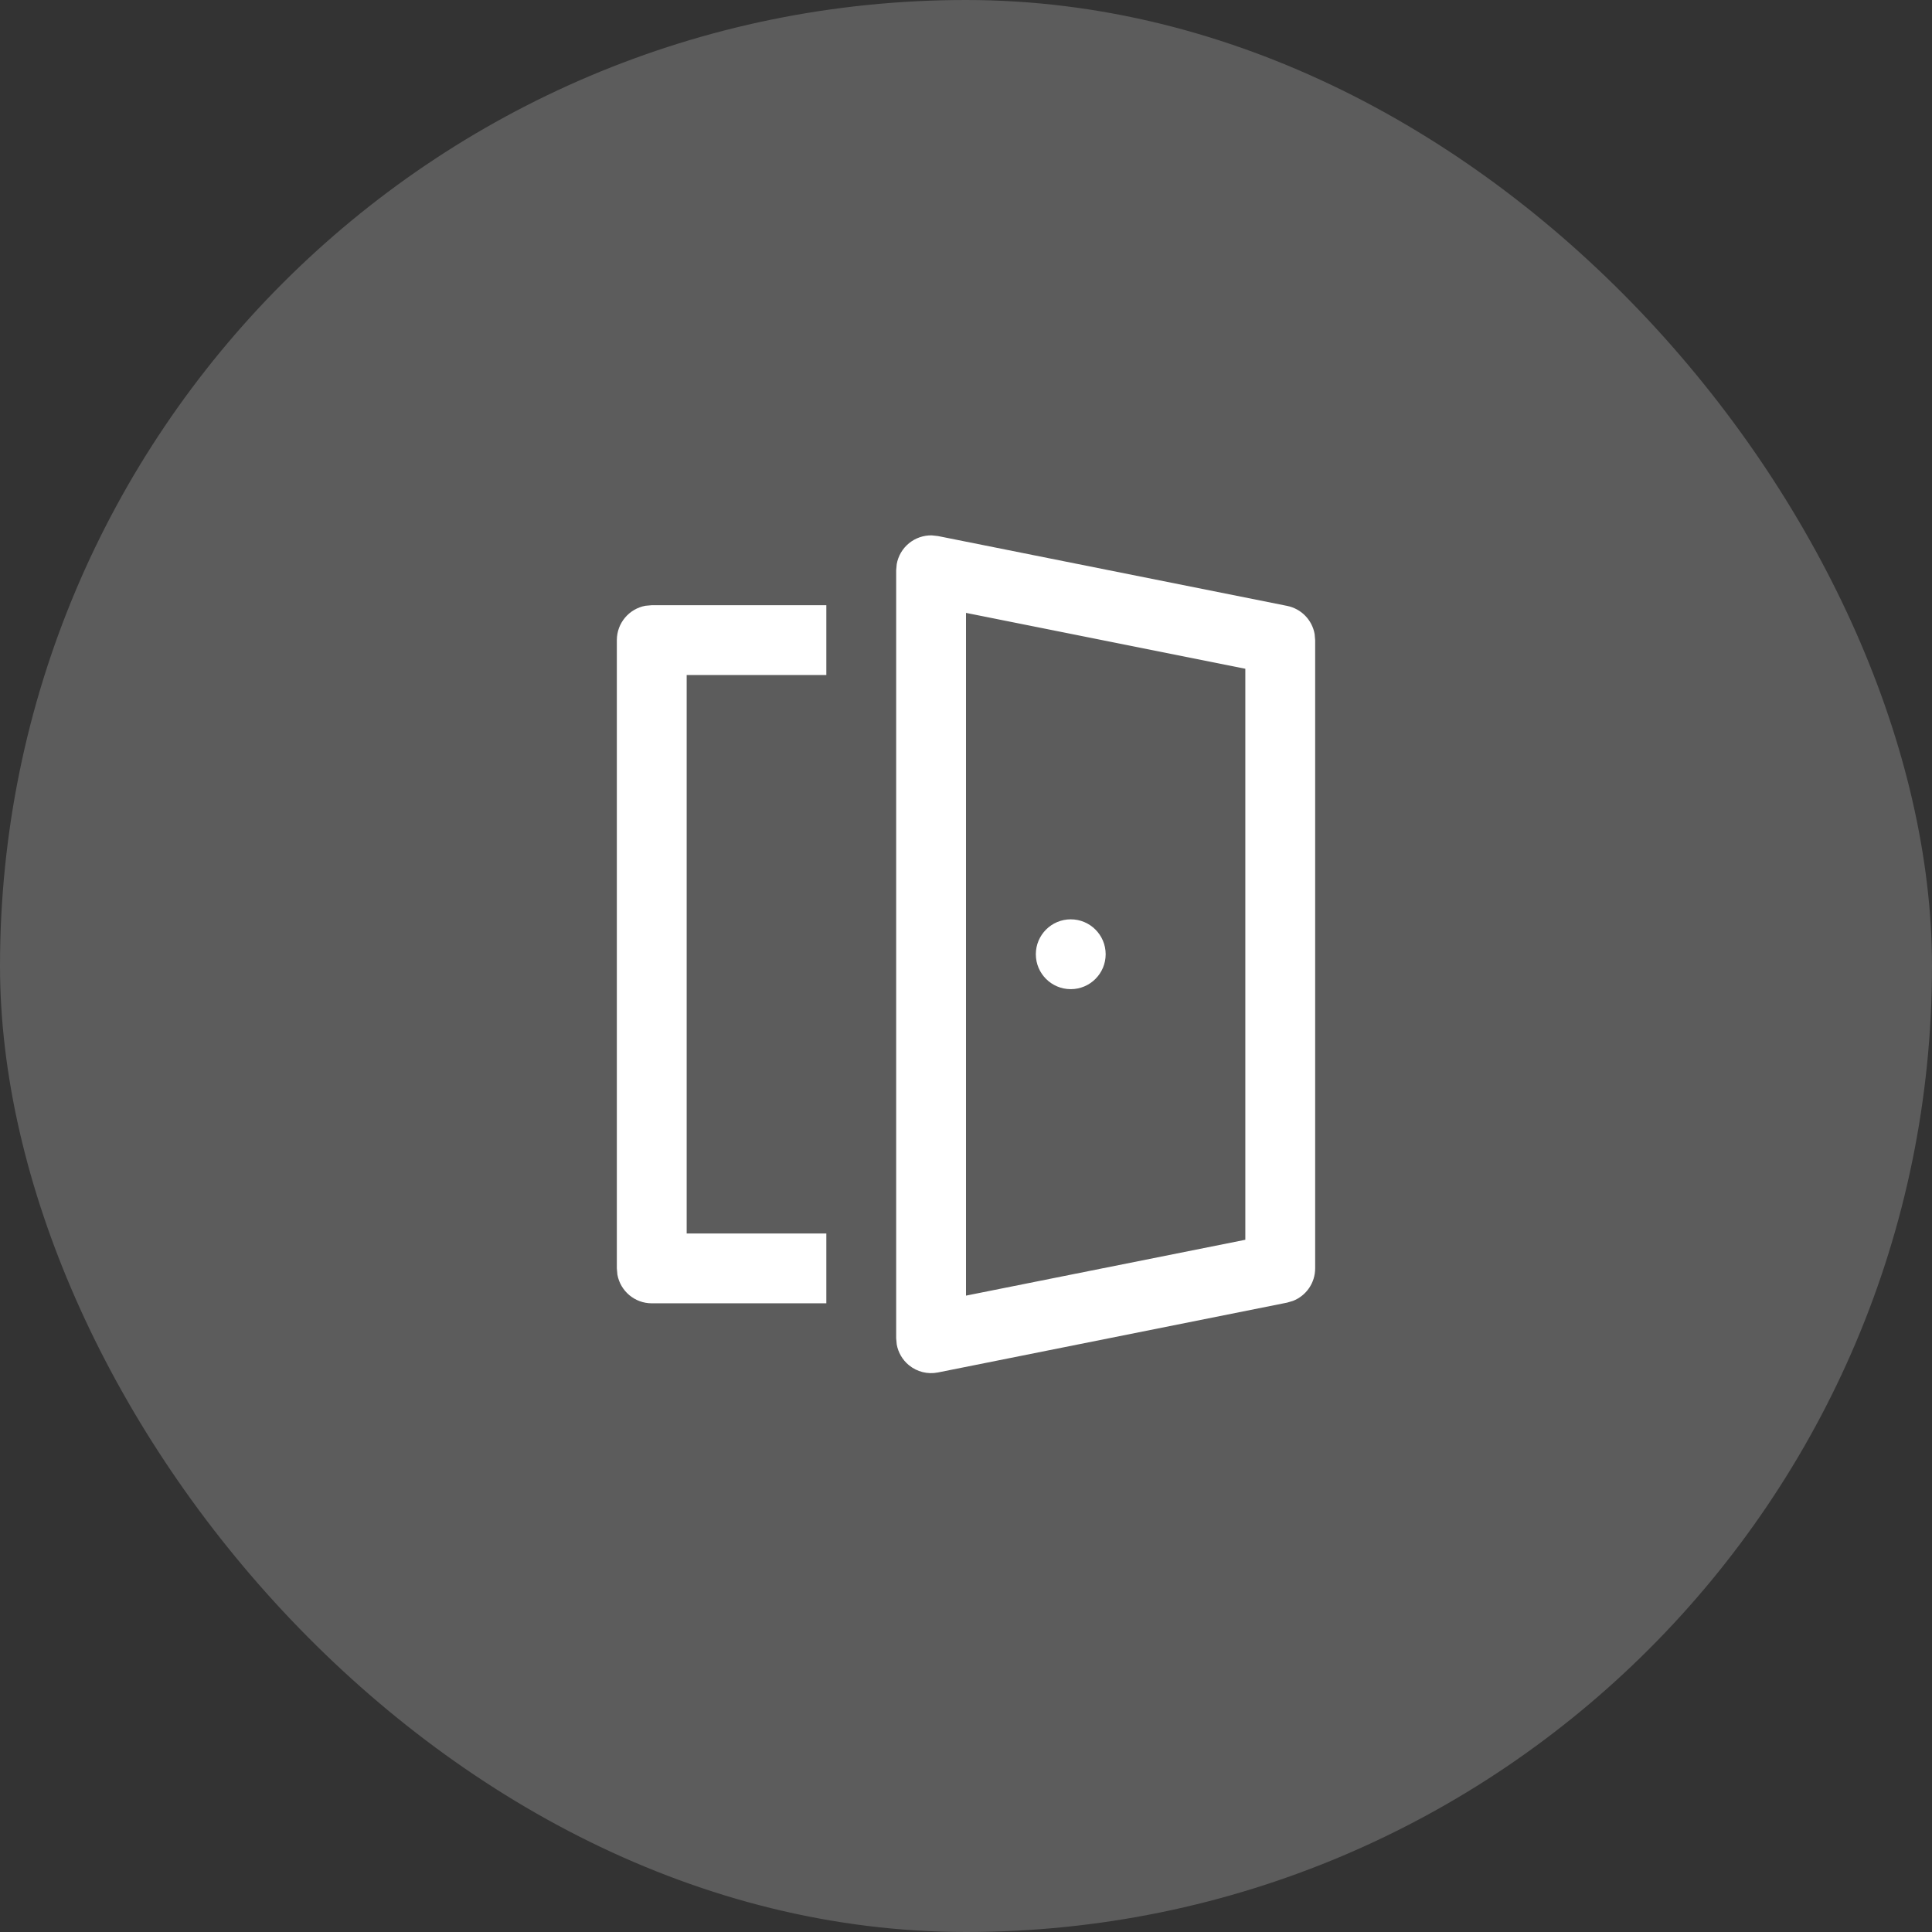 <svg xmlns="http://www.w3.org/2000/svg" width="83" height="83" viewBox="0 0 83 83" fill="none"><rect x="0" y="0" width="83" height="83" fill="#333333" stroke="none"/><rect opacity="0.2" width="83" height="83" rx="41.5" fill="white"></rect><path d="M40.029 23L40.294 23.029L55.294 26.029C55.908 26.152 56.371 26.639 56.477 27.237L56.5 27.5V54.491C56.5 55.116 56.114 55.666 55.547 55.887L55.294 55.962L40.294 58.962C39.853 59.05 39.397 58.935 39.049 58.651C38.771 58.423 38.586 58.105 38.524 57.757L38.5 57.491V24.5L38.524 24.234C38.586 23.886 38.771 23.568 39.049 23.34C39.327 23.112 39.675 22.994 40.029 23ZM35.5 26V29H29.5V52.991H35.5V55.991H28C27.264 55.991 26.651 55.46 26.524 54.76L26.5 54.491V27.5C26.5 26.764 27.031 26.151 27.73 26.024L28 26H35.5ZM41.5 26.33V55.661L53.5 53.261V28.73L41.5 26.33ZM46 39.495C46.828 39.495 47.5 40.167 47.5 40.995C47.5 41.824 46.828 42.495 46 42.495C45.172 42.495 44.5 41.824 44.5 40.995C44.5 40.167 45.172 39.495 46 39.495Z" fill="white"></path></svg>